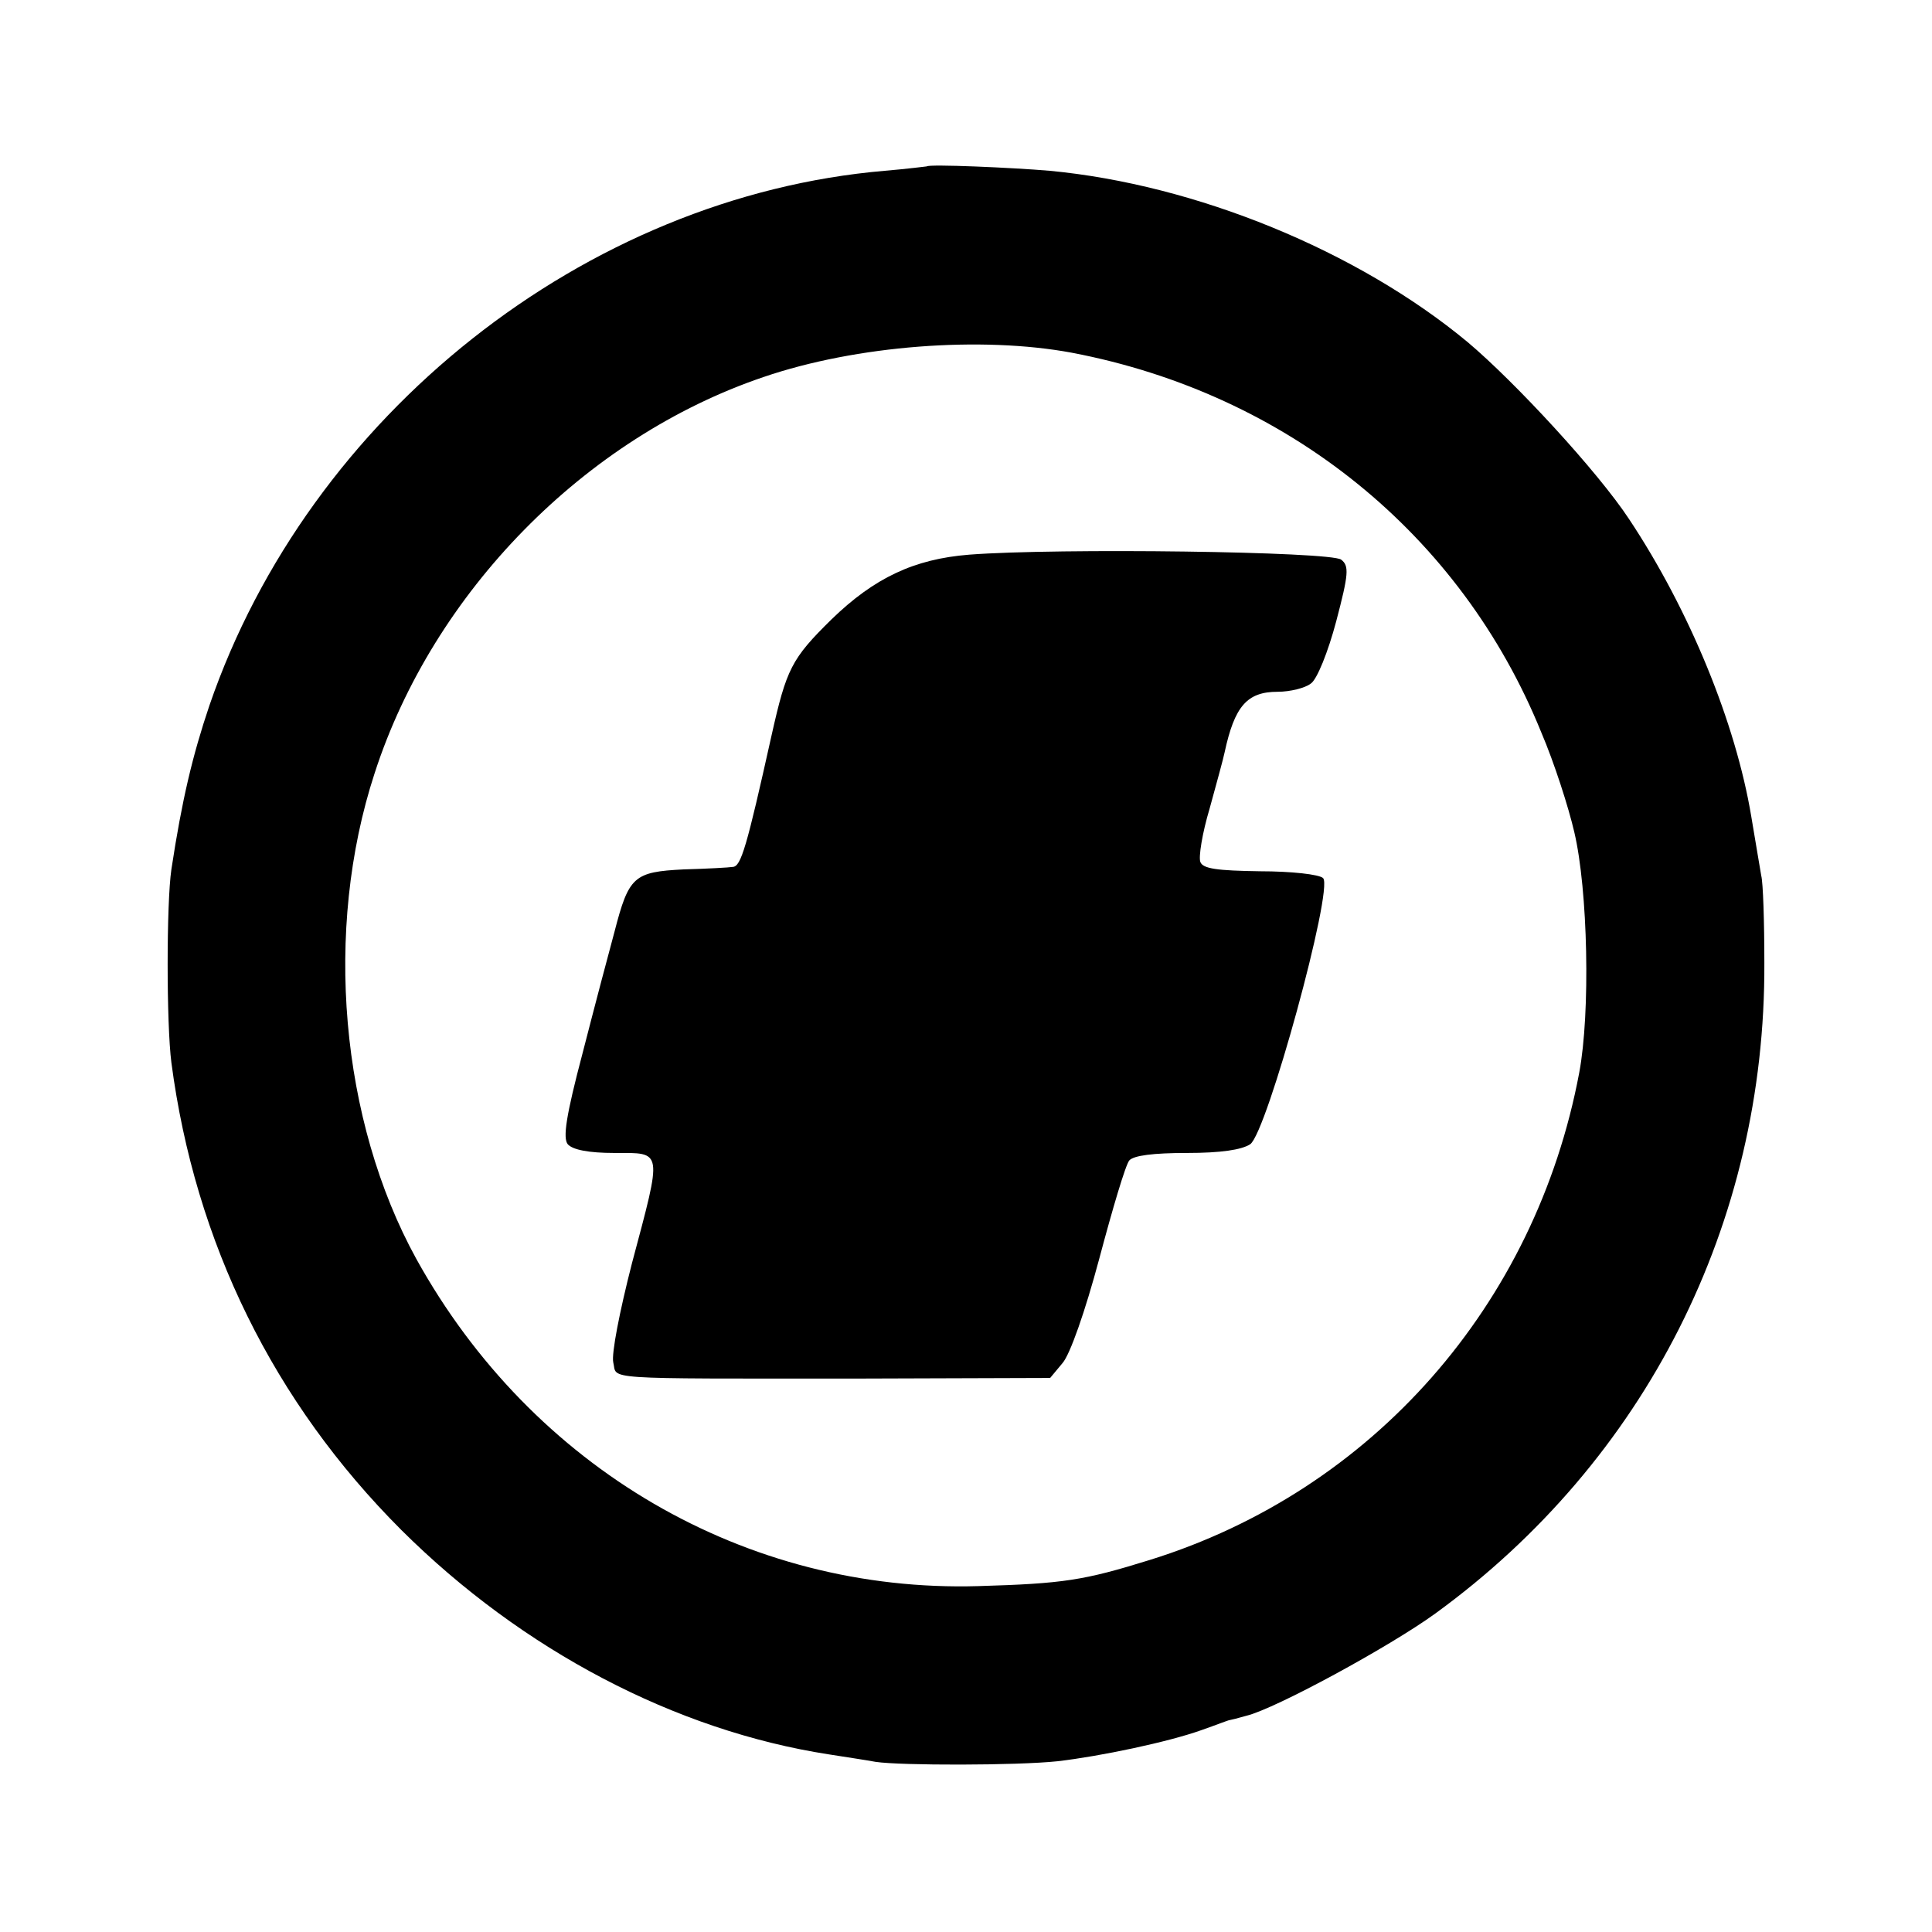 <?xml version="1.0" standalone="no"?>
<!DOCTYPE svg PUBLIC "-//W3C//DTD SVG 20010904//EN"
 "http://www.w3.org/TR/2001/REC-SVG-20010904/DTD/svg10.dtd">
<svg version="1.0" xmlns="http://www.w3.org/2000/svg"
 width="310pt" height="310pt" viewBox="0 0 310 310"
 preserveAspectRatio="xMidYMid meet">
<g transform="translate(0,310) scale(0.1,-0.1)"
fill="#000000" stroke="none">
<path d="M1487 2833 c-1 0 -31 -4 -67 -7 -481 -41 -924 -392 -1084 -858 -27
-80 -44 -151 -61 -263 -8 -54 -8 -248 0 -310 38 -289 164 -545 369 -750 194
-193 440 -322 686 -360 25 -4 59 -9 75 -12 40 -6 226 -6 292 1 69 8 178 31
231 50 23 8 43 16 45 16 1 0 13 3 27 7 46 11 230 111 303 164 337 245 530 626
528 1044 0 66 -2 129 -5 140 -2 11 -9 54 -16 95 -25 150 -99 331 -196 477 -50
76 -183 220 -259 284 -177 147 -437 253 -671 275 -58 5 -194 11 -197 7z m233
-299 c346 -66 624 -291 753 -609 21 -49 44 -121 53 -160 22 -93 26 -290 8
-386 -70 -373 -332 -671 -689 -782 -106 -33 -139 -38 -275 -42 -373 -11 -716
189 -902 525 -122 222 -149 528 -67 779 94 291 338 539 624 636 149 51 350 66
495 39z"/>
<path d="M1555 2210 c-88 -7 -152 -37 -221 -104 -64 -63 -72 -79 -96 -186 -40
-180 -49 -210 -62 -211 -6 -1 -42 -3 -79 -4 -80 -4 -88 -11 -111 -100 -9 -33
-32 -120 -51 -194 -27 -102 -32 -137 -24 -147 8 -9 34 -14 75 -14 78 0 77 7
28 -177 -20 -78 -33 -145 -30 -159 7 -28 -28 -26 391 -26 l310 1 20 24 c12 14
36 82 59 168 21 79 42 150 48 157 7 8 39 12 92 12 55 0 88 5 102 14 27 19 134
410 117 427 -6 6 -51 11 -101 11 -69 1 -92 4 -96 15 -3 8 3 46 15 86 11 40 22
80 24 90 16 74 36 97 85 97 20 0 44 6 53 13 10 6 28 51 41 100 20 76 21 89 8
99 -16 13 -454 19 -597 8z"/>
</g>
</svg>

